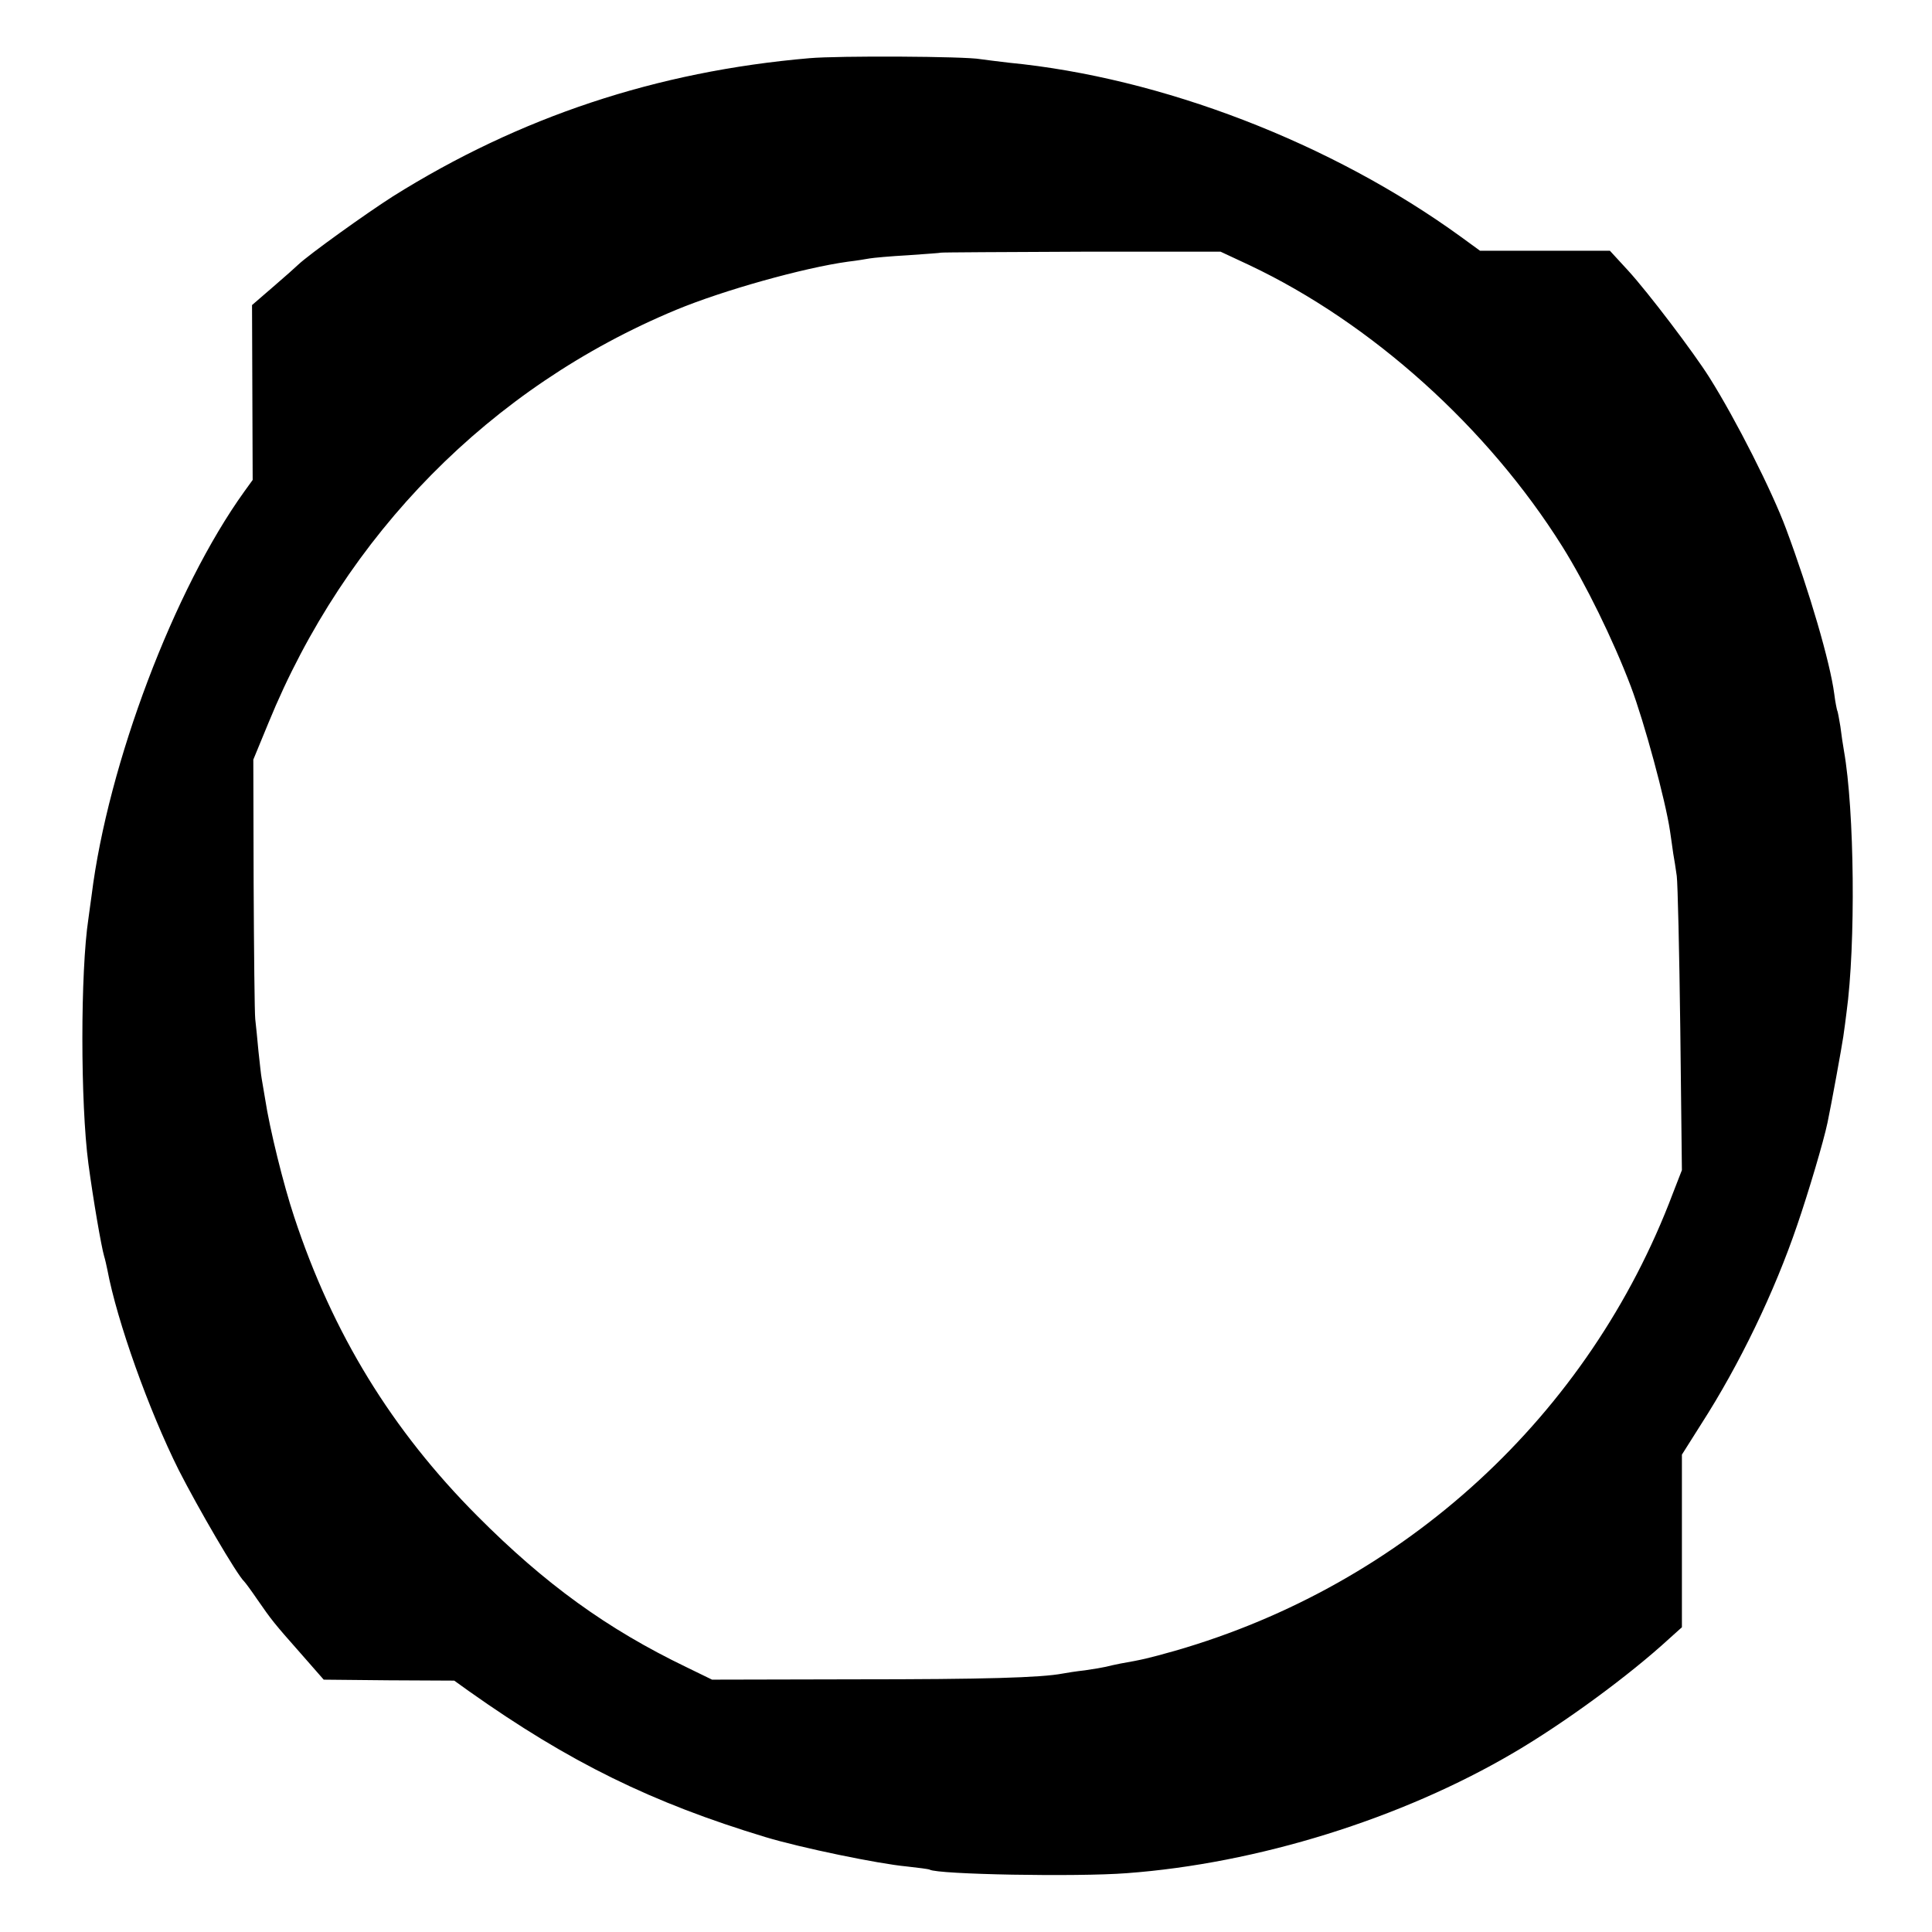 <?xml version="1.0" standalone="no"?>
<!DOCTYPE svg PUBLIC "-//W3C//DTD SVG 20010904//EN"
 "http://www.w3.org/TR/2001/REC-SVG-20010904/DTD/svg10.dtd">
<svg version="1.0" xmlns="http://www.w3.org/2000/svg"
 width="601pt" height="601pt" viewBox="0 0 601 601"
 preserveAspectRatio="xMidYMid meet">
<g transform="translate(0,601) scale(0.1,-0.1)"
fill="#000000" stroke="none">
<path d="M2518 5829 c-476 -41 -902 -183 -1296 -430 -86 -55 -260 -180 -294
-212 -7 -7 -42 -38 -78 -69 l-66 -57 1 -272 1 -272 -26 -36 c-218 -303 -424
-847 -475 -1256 -4 -27 -8 -60 -10 -73 -25 -164 -25 -574 0 -762 15 -112 40
-257 49 -288 3 -9 7 -28 10 -42 30 -160 129 -437 222 -623 59 -116 181 -326
204 -347 3 -3 21 -27 40 -55 45 -65 52 -74 136 -169 l71 -81 203 -2 203 -1 46
-33 c312 -221 569 -347 923 -454 109 -33 351 -83 438 -91 36 -4 68 -8 72 -10
25 -15 457 -23 613 -11 406 30 854 169 1204 375 157 92 359 240 484 355 l39
35 0 269 0 268 60 95 c119 185 228 411 299 620 34 99 82 260 94 318 12 57 44
233 49 267 3 22 8 56 10 75 29 211 25 629 -8 815 -3 17 -8 50 -11 75 -4 24 -8
47 -10 50 -1 3 -6 26 -9 51 -13 99 -77 318 -150 514 -43 116 -155 338 -238
470 -49 78 -190 264 -253 333 l-57 62 -202 0 -202 0 -59 43 c-402 292 -931
496 -1407 542 -34 4 -74 9 -88 11 -46 9 -444 11 -532 3z m1369 -644 c380 -180
741 -505 973 -875 72 -115 158 -290 213 -435 42 -111 108 -355 122 -450 3 -22
8 -53 10 -70 3 -16 8 -48 11 -70 3 -22 8 -237 11 -477 l5 -438 -28 -72 c-260
-690 -833 -1217 -1548 -1423 -85 -24 -103 -28 -171 -40 -16 -3 -37 -8 -45 -10
-8 -2 -37 -7 -65 -11 -27 -3 -59 -8 -69 -10 -68 -13 -247 -18 -641 -18 l-450
-1 -80 39 c-247 119 -440 259 -650 470 -266 267 -450 567 -570 931 -33 99 -76
273 -90 365 -4 25 -9 54 -11 65 -2 10 -6 49 -10 85 -3 36 -8 81 -10 100 -2 19
-4 209 -5 421 l-1 386 47 114 c240 587 691 1045 1268 1285 147 61 397 131 535
150 26 3 56 8 67 10 11 2 65 7 120 10 55 4 101 7 102 8 1 1 198 2 436 3 l434
0 90 -42z"/>
</g>
</svg>
